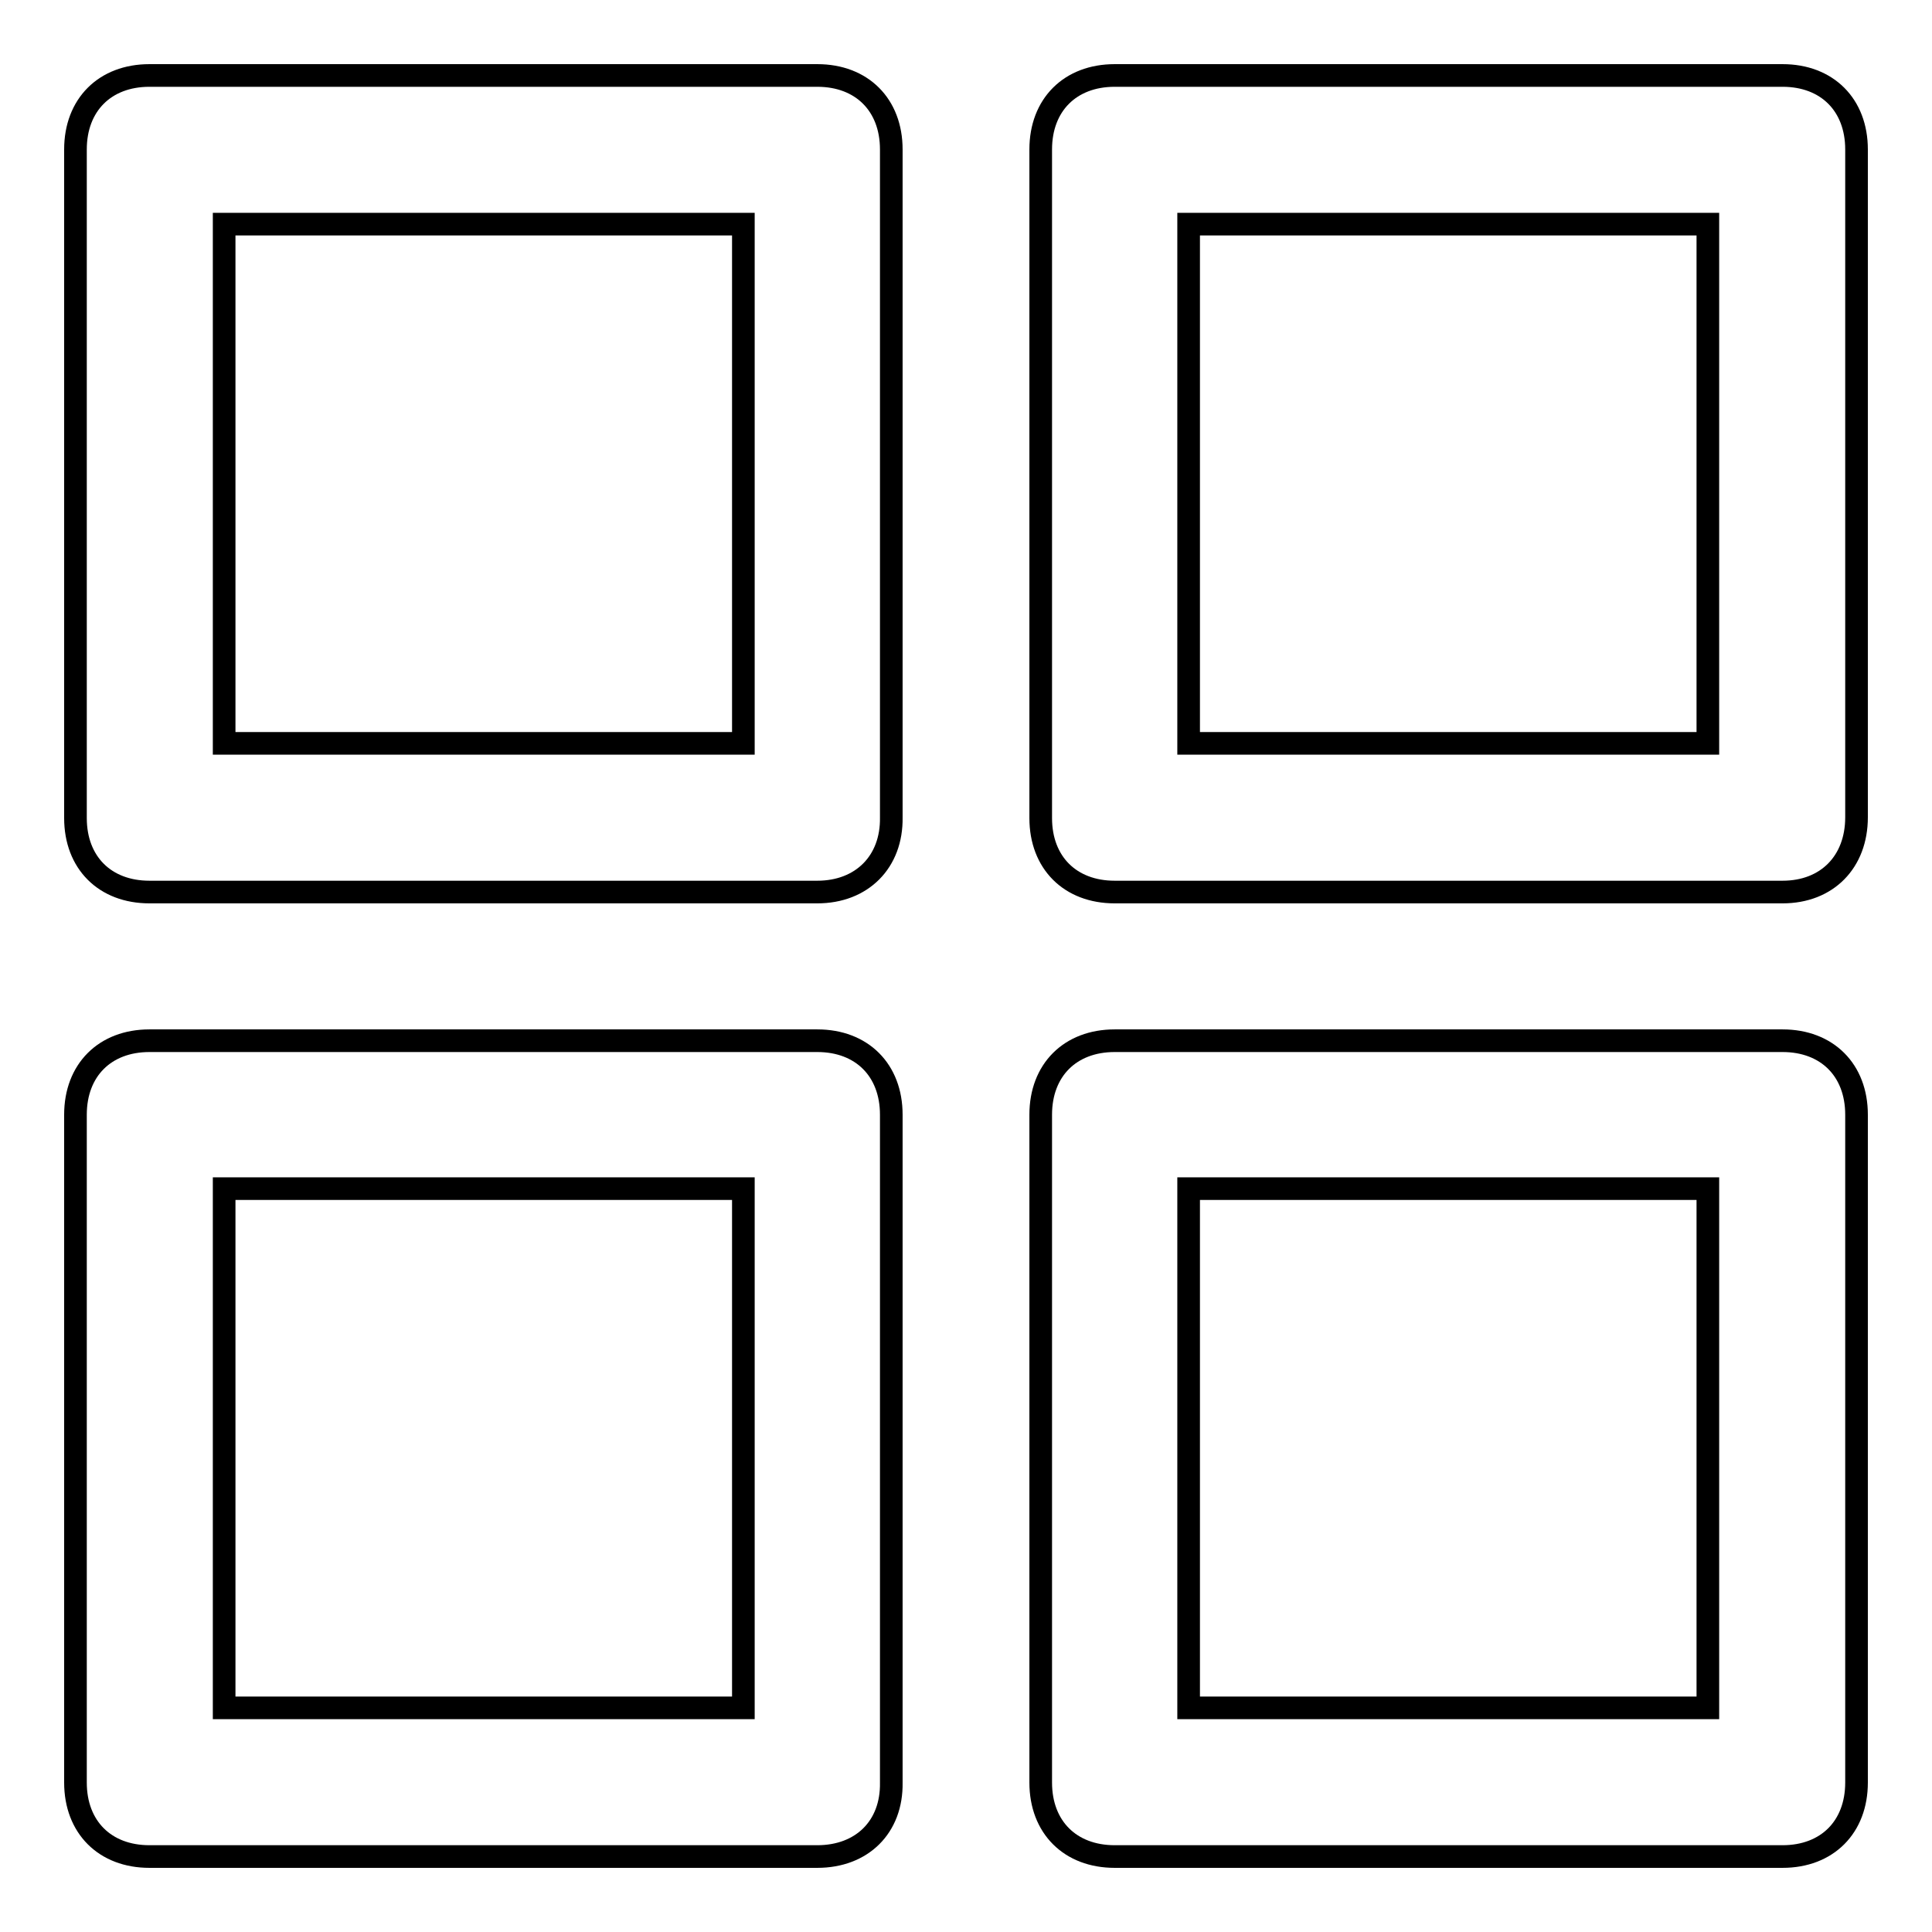 <?xml version="1.0" encoding="utf-8"?>
<!-- Svg Vector Icons : http://www.onlinewebfonts.com/icon -->
<!DOCTYPE svg PUBLIC "-//W3C//DTD SVG 1.1//EN" "http://www.w3.org/Graphics/SVG/1.1/DTD/svg11.dtd">
<svg version="1.1" xmlns="http://www.w3.org/2000/svg" xmlns:xlink="http://www.w3.org/1999/xlink" x="0px" y="0px" viewBox="0 0 256 256" enable-background="new 0 0 256 256" xml:space="preserve">
<g><g><path stroke-width="3" fill-opacity="0" stroke="#000000"  d="M108.3,118.2H19.8c-5.9,0-9.8-3.9-9.8-9.8V19.8c0-5.9,3.9-9.8,9.8-9.8h88.5c5.9,0,9.8,3.9,9.8,9.8v88.5C118.2,114.2,114.2,118.2,108.3,118.2L108.3,118.2z M29.7,98.5h68.8V29.7H29.7V98.5L29.7,98.5z"/><path stroke-width="3" fill-opacity="0" stroke="#000000"  d="M236.2,118.2h-88.5c-5.9,0-9.8-3.9-9.8-9.8V19.8c0-5.9,3.9-9.8,9.8-9.8h88.5c5.9,0,9.8,3.9,9.8,9.8v88.5C246,114.2,242.1,118.2,236.2,118.2L236.2,118.2z M157.5,98.5h68.8V29.7h-68.8V98.5L157.5,98.5z"/><path stroke-width="3" fill-opacity="0" stroke="#000000"  d="M108.3,246H19.8c-5.9,0-9.8-3.9-9.8-9.8v-88.5c0-5.9,3.9-9.8,9.8-9.8h88.5c5.9,0,9.8,3.9,9.8,9.8v88.5C118.2,242.1,114.2,246,108.3,246L108.3,246z M29.7,226.3h68.8v-68.8H29.7V226.3L29.7,226.3z"/><path stroke-width="3" fill-opacity="0" stroke="#000000"  d="M236.2,246h-88.5c-5.9,0-9.8-3.9-9.8-9.8v-88.5c0-5.9,3.9-9.8,9.8-9.8h88.5c5.9,0,9.8,3.9,9.8,9.8v88.5C246,242.1,242.1,246,236.2,246L236.2,246z M157.5,226.3h68.8v-68.8h-68.8V226.3L157.5,226.3z"/></g></g>
</svg>